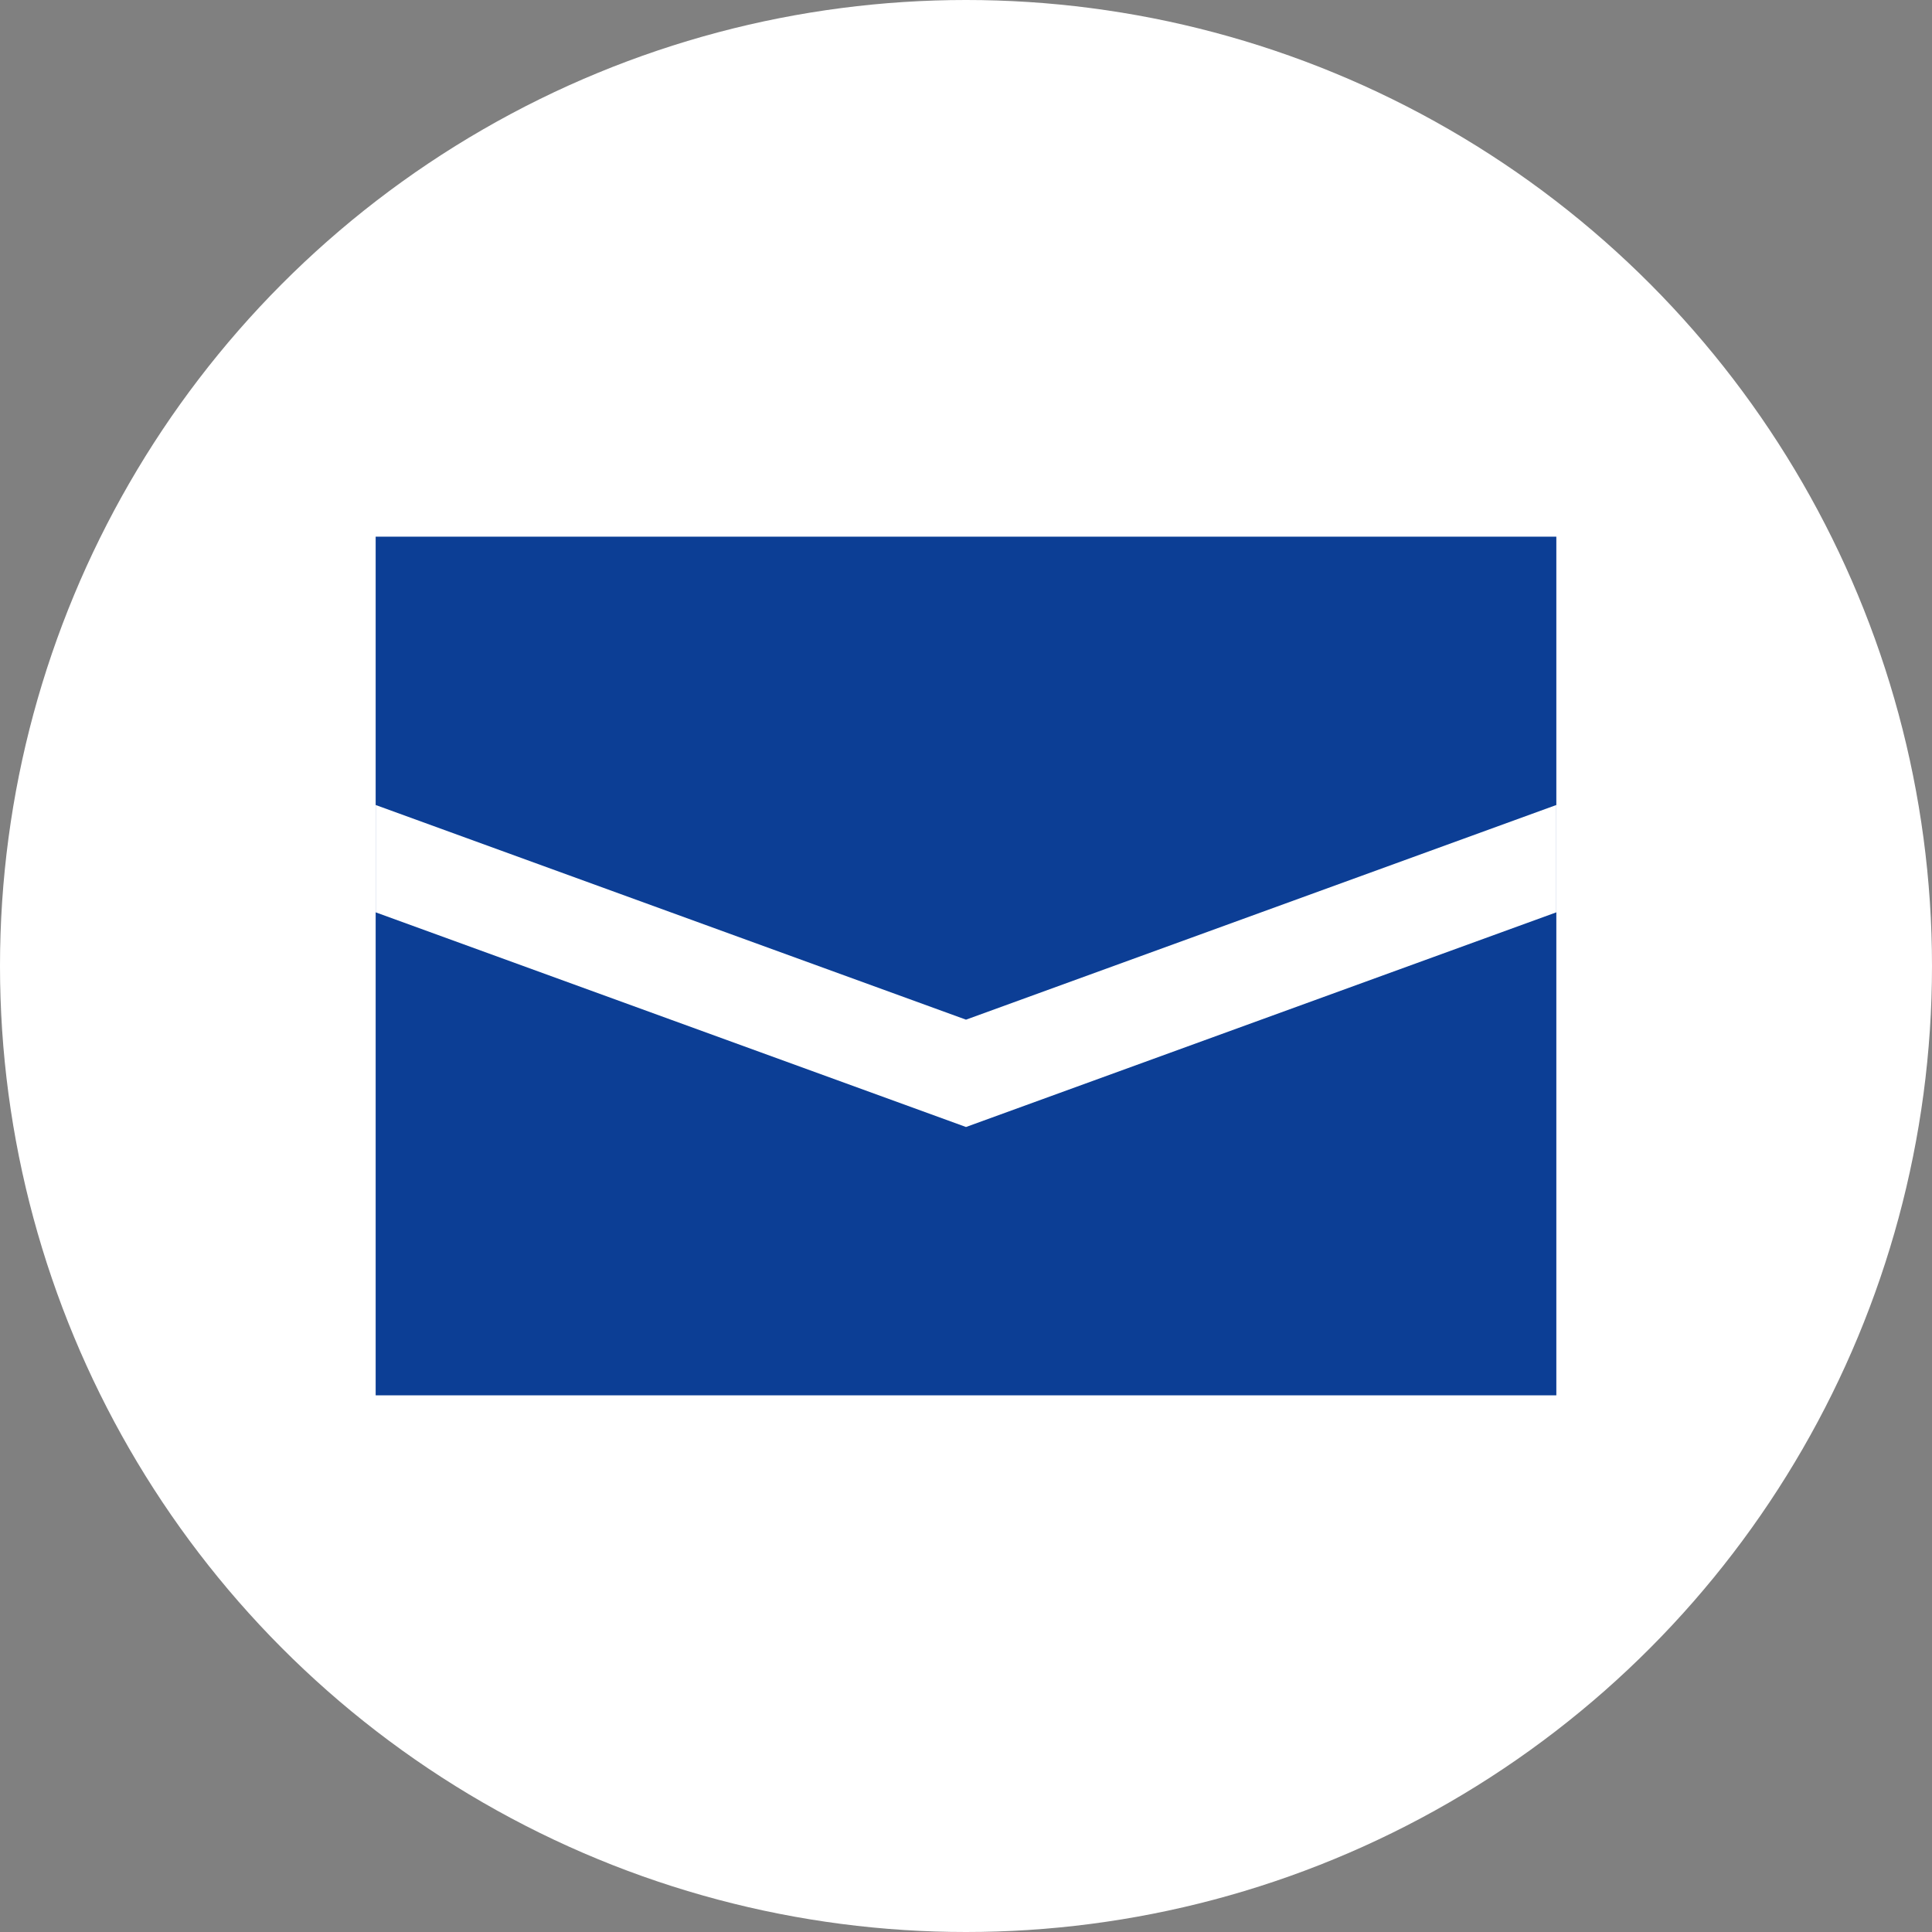 <?xml version="1.0" encoding="UTF-8"?>
<svg id="_レイヤー_2" data-name="レイヤー 2" xmlns="http://www.w3.org/2000/svg" viewBox="0 0 36 36">
  <rect x="0" y="0" width="36" height="36" fill="#808080" stroke="none"/>
  <defs>
    <style>
      .cls-1 {
        fill: #fff;
      }

      .cls-2 {
        fill: #0c3e95;
      }
    </style>
  </defs>
  <g id="_レイヤー_1-2" data-name="レイヤー 1">
    <g>
      <circle class="cls-1" cx="18" cy="18" r="18"/>
      <rect class="cls-2" x="7" y="10" width="22" height="16"/>
      <polygon class="cls-1" points="18 19 7 15 7 17 18 21 29 17 29 15 18 19"/>
    </g>
  </g>
</svg>